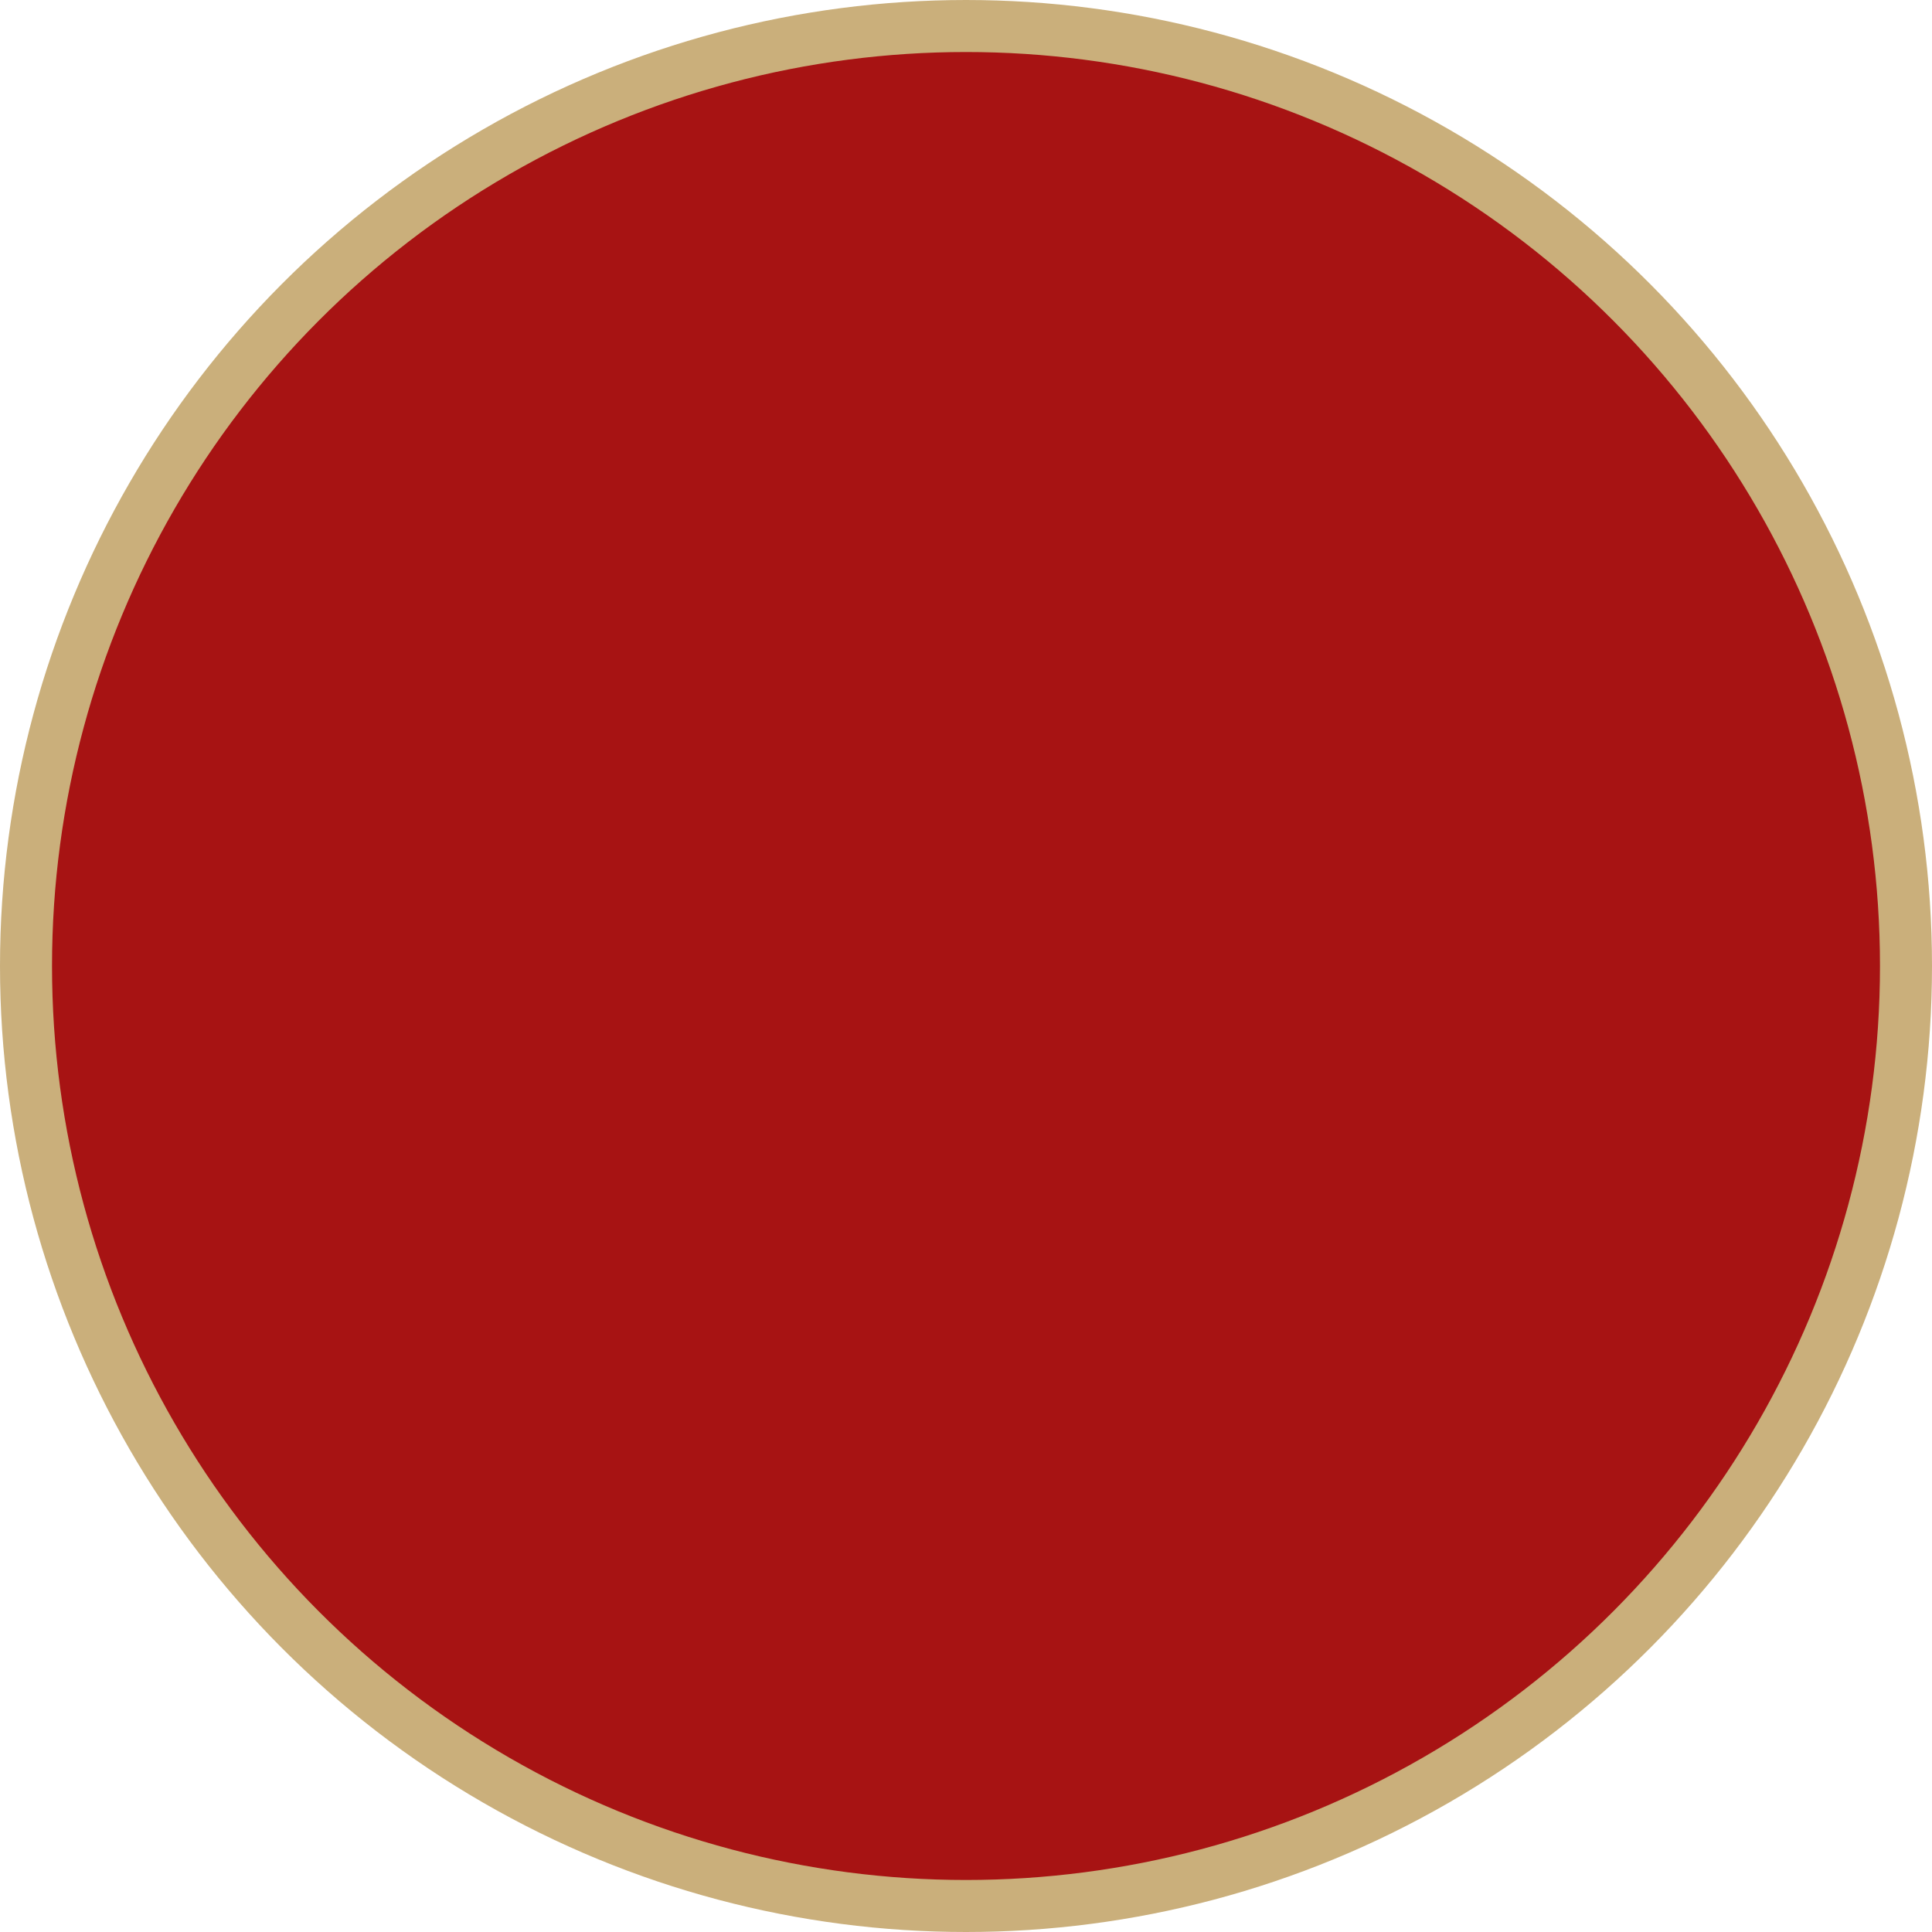 <?xml version="1.0" encoding="UTF-8"?>
<svg xmlns="http://www.w3.org/2000/svg" viewBox="0 0 408.58 408.58">
  <defs>
    <style>.cls-1{fill:#a71313;stroke:#caaf7b;stroke-miterlimit:10;stroke-width:11px;}</style>
  </defs>
  <g id="Calque_2" data-name="Calque 2">
    <g id="Calque_1-2" data-name="Calque 1">
      <circle class="cls-1" cx="204.29" cy="204.29" r="198.79"></circle>
    </g>
  </g>
</svg>
